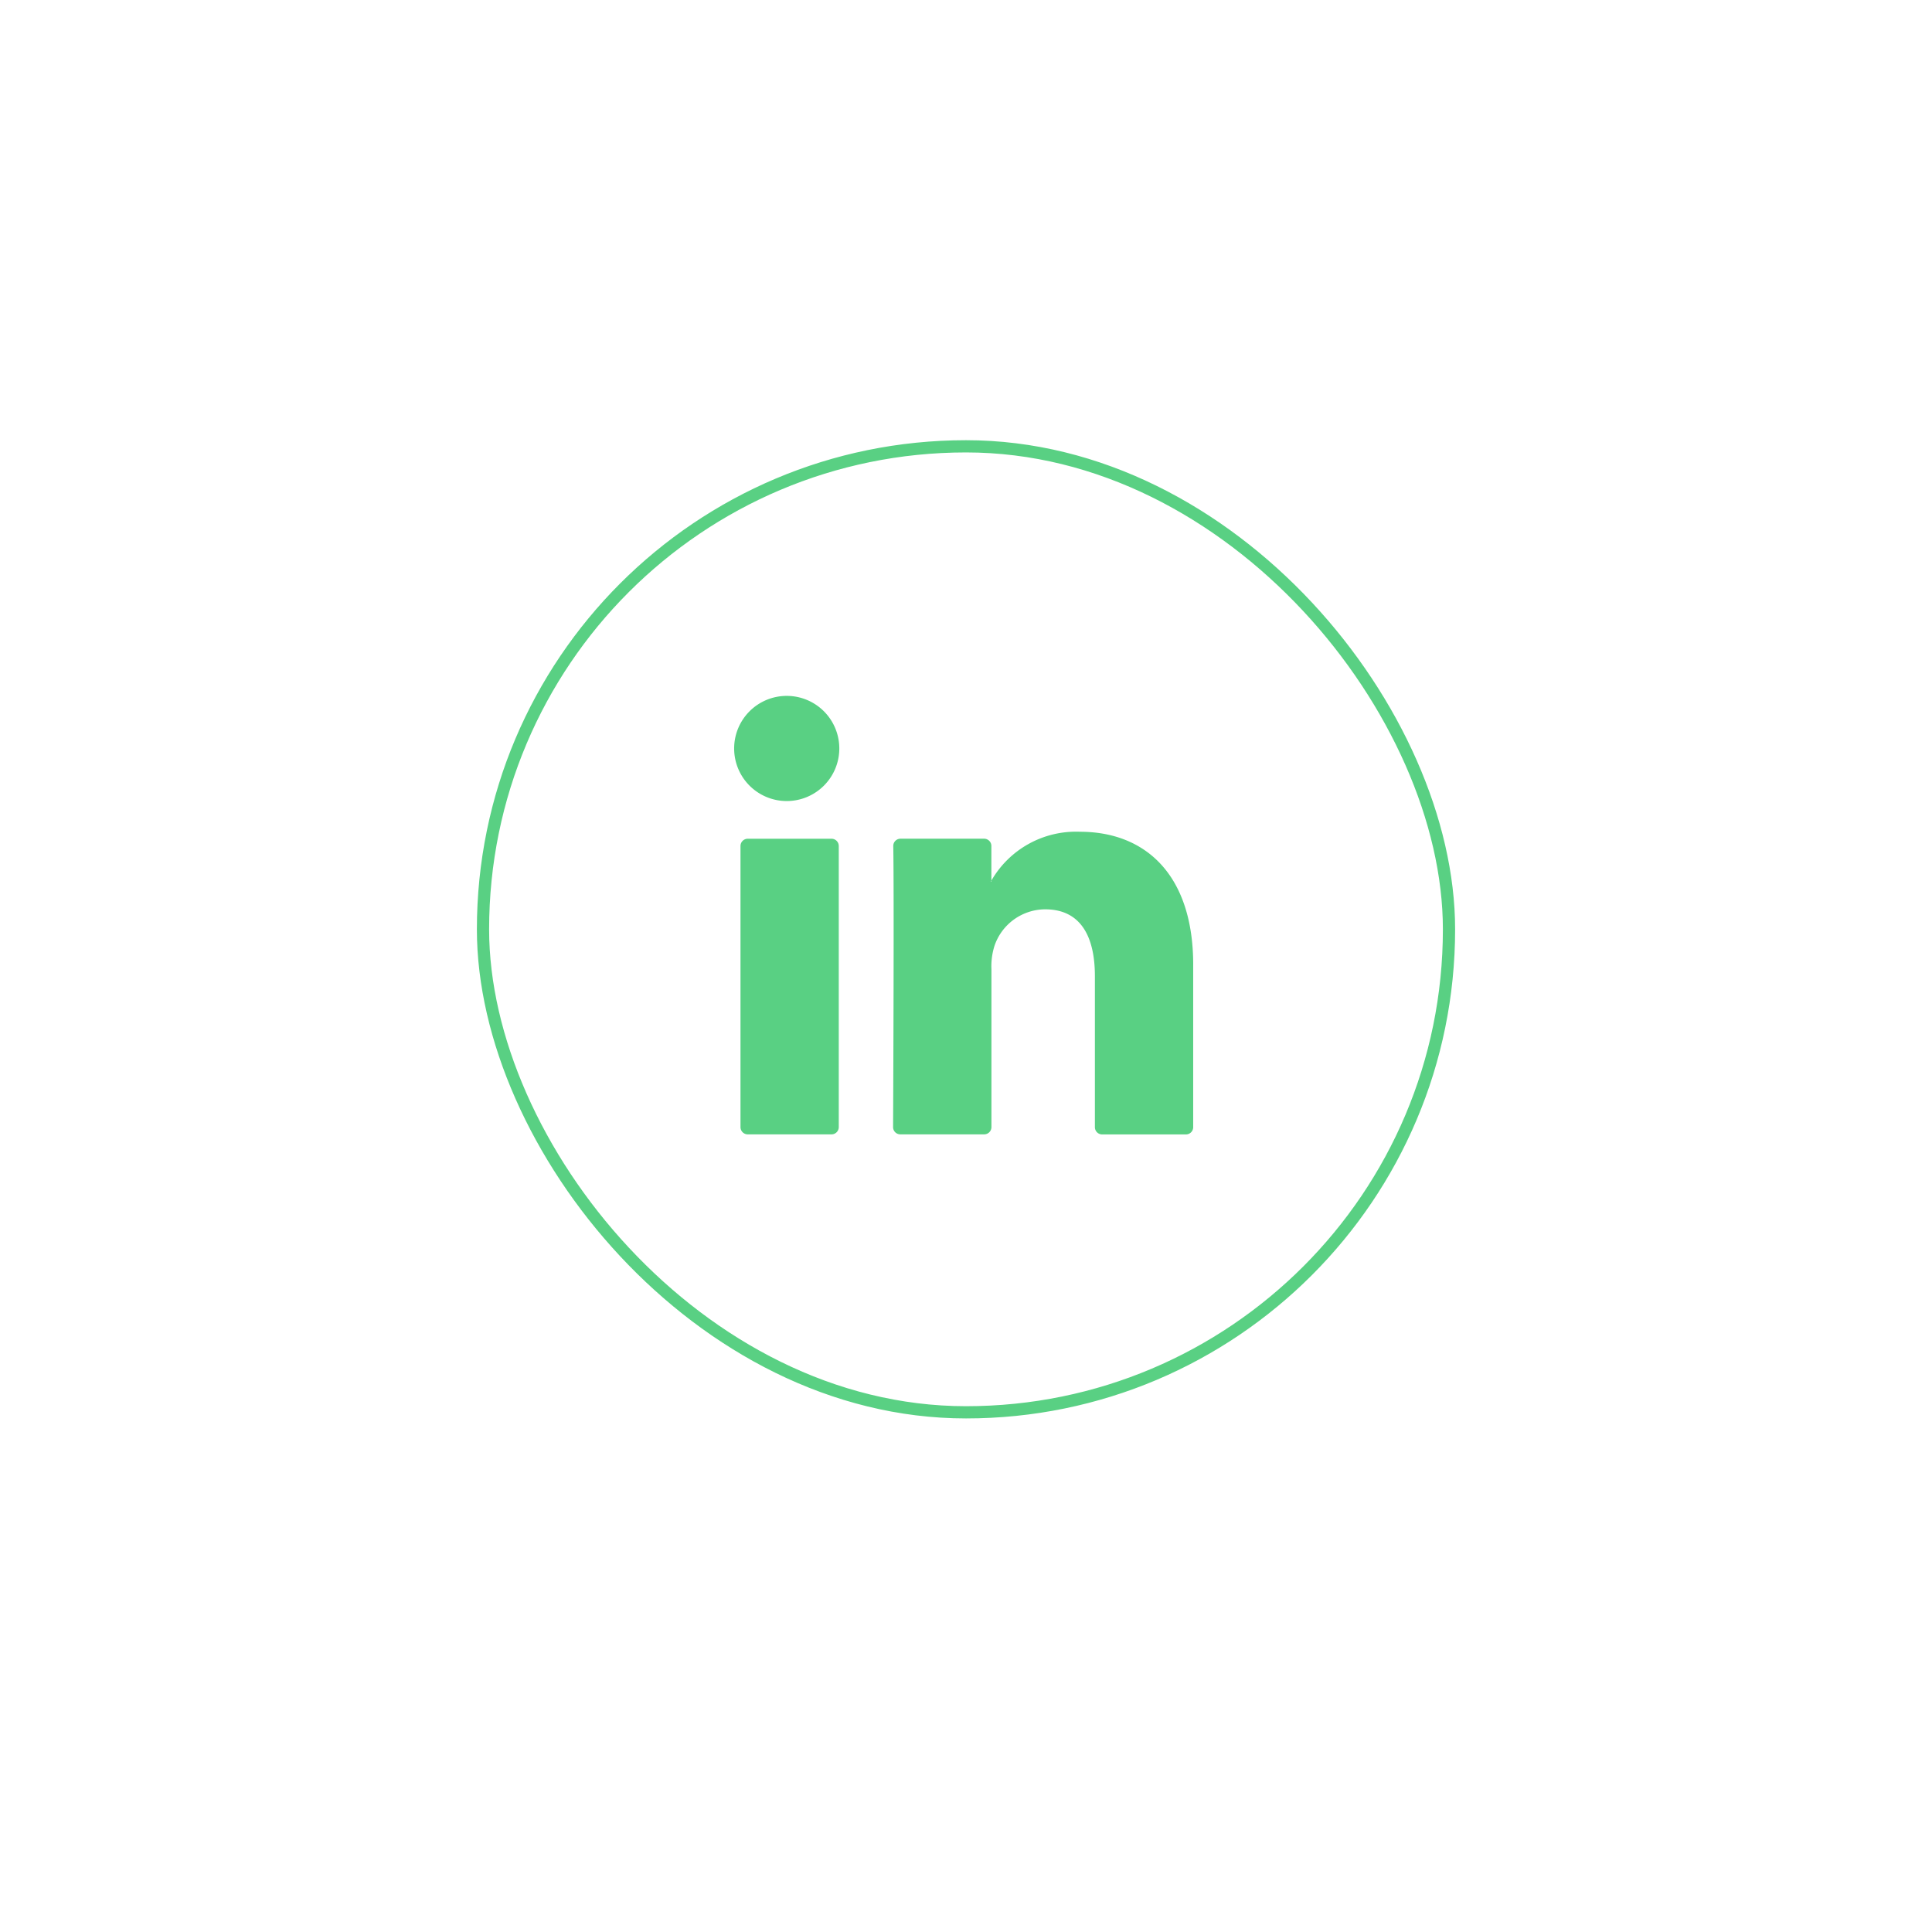 <svg xmlns="http://www.w3.org/2000/svg" xmlns:xlink="http://www.w3.org/1999/xlink" width="158" height="158" viewBox="0 0 158 158">
  <defs>
    <filter id="Rectangle_491" x="0" y="0" width="158" height="158" filterUnits="userSpaceOnUse">
      <feOffset dy="3" input="SourceAlpha"/>
      <feGaussianBlur stdDeviation="10" result="blur"/>
      <feFlood flood-opacity="0.09"/>
      <feComposite operator="in" in2="blur"/>
      <feComposite in="SourceGraphic"/>
    </filter>
  </defs>
  <g id="Group_1280" data-name="Group 1280" transform="translate(-652 -4323)">
    <g transform="matrix(1, 0, 0, 1, 652, 4323)" filter="url(#Rectangle_491)">
      <rect id="Rectangle_491-2" data-name="Rectangle 491" width="98" height="98" rx="49" transform="translate(30 27)" fill="#fff"/>
    </g>
    <g id="Group_593" data-name="Group 593" transform="translate(712.033 4379.906)">
      <g id="Group_590" data-name="Group 590" transform="translate(0.526 11.115)">
        <path id="Path_567" data-name="Path 567" d="M1652.065,2539.883h6.85a.594.594,0,0,0,.594-.6V2516.3a.594.594,0,0,0-.594-.593h-6.85a.593.593,0,0,0-.593.593v22.991A.594.594,0,0,0,1652.065,2539.883Zm36.429-13.866v13.271a.594.594,0,0,1-.594.6h-6.851a.594.594,0,0,1-.594-.6v-12.341c0-3.25-1.161-5.468-4.071-5.468a4.4,4.4,0,0,0-4.125,2.939,5.551,5.551,0,0,0-.265,1.961v12.909a.594.594,0,0,1-.6.594h-6.85a.591.591,0,0,1-.593-.594c.016-3.286.084-19.235.015-22.984a.59.59,0,0,1,.593-.6h6.836a.593.593,0,0,1,.594.593v2.833c-.016.026-.04.053-.053.078h.053v-.078a7.98,7.98,0,0,1,7.245-3.994C1684.53,2515.135,1688.495,2518.59,1688.495,2526.016Z" transform="translate(-1651.473 -2515.135)" fill="#59d083"/>
      </g>
      <g id="Group_591" data-name="Group 591" transform="translate(0 0)">
        <path id="Path_568" data-name="Path 568" d="M1658.523,2486.536a4.3,4.3,0,1,1-4.3-4.3A4.3,4.3,0,0,1,1658.523,2486.536Z" transform="translate(-1649.917 -2482.232)" fill="#59d083"/>
      </g>
    </g>
    <g id="Rectangle_492" data-name="Rectangle 492" transform="translate(691 4359)" fill="none" stroke="#59d083" stroke-width="1">
      <rect width="80" height="80" rx="40" stroke="none"/>
      <rect x="0.5" y="0.5" width="79" height="79" rx="39.5" fill="none"/>
    </g>
  </g>
</svg>

